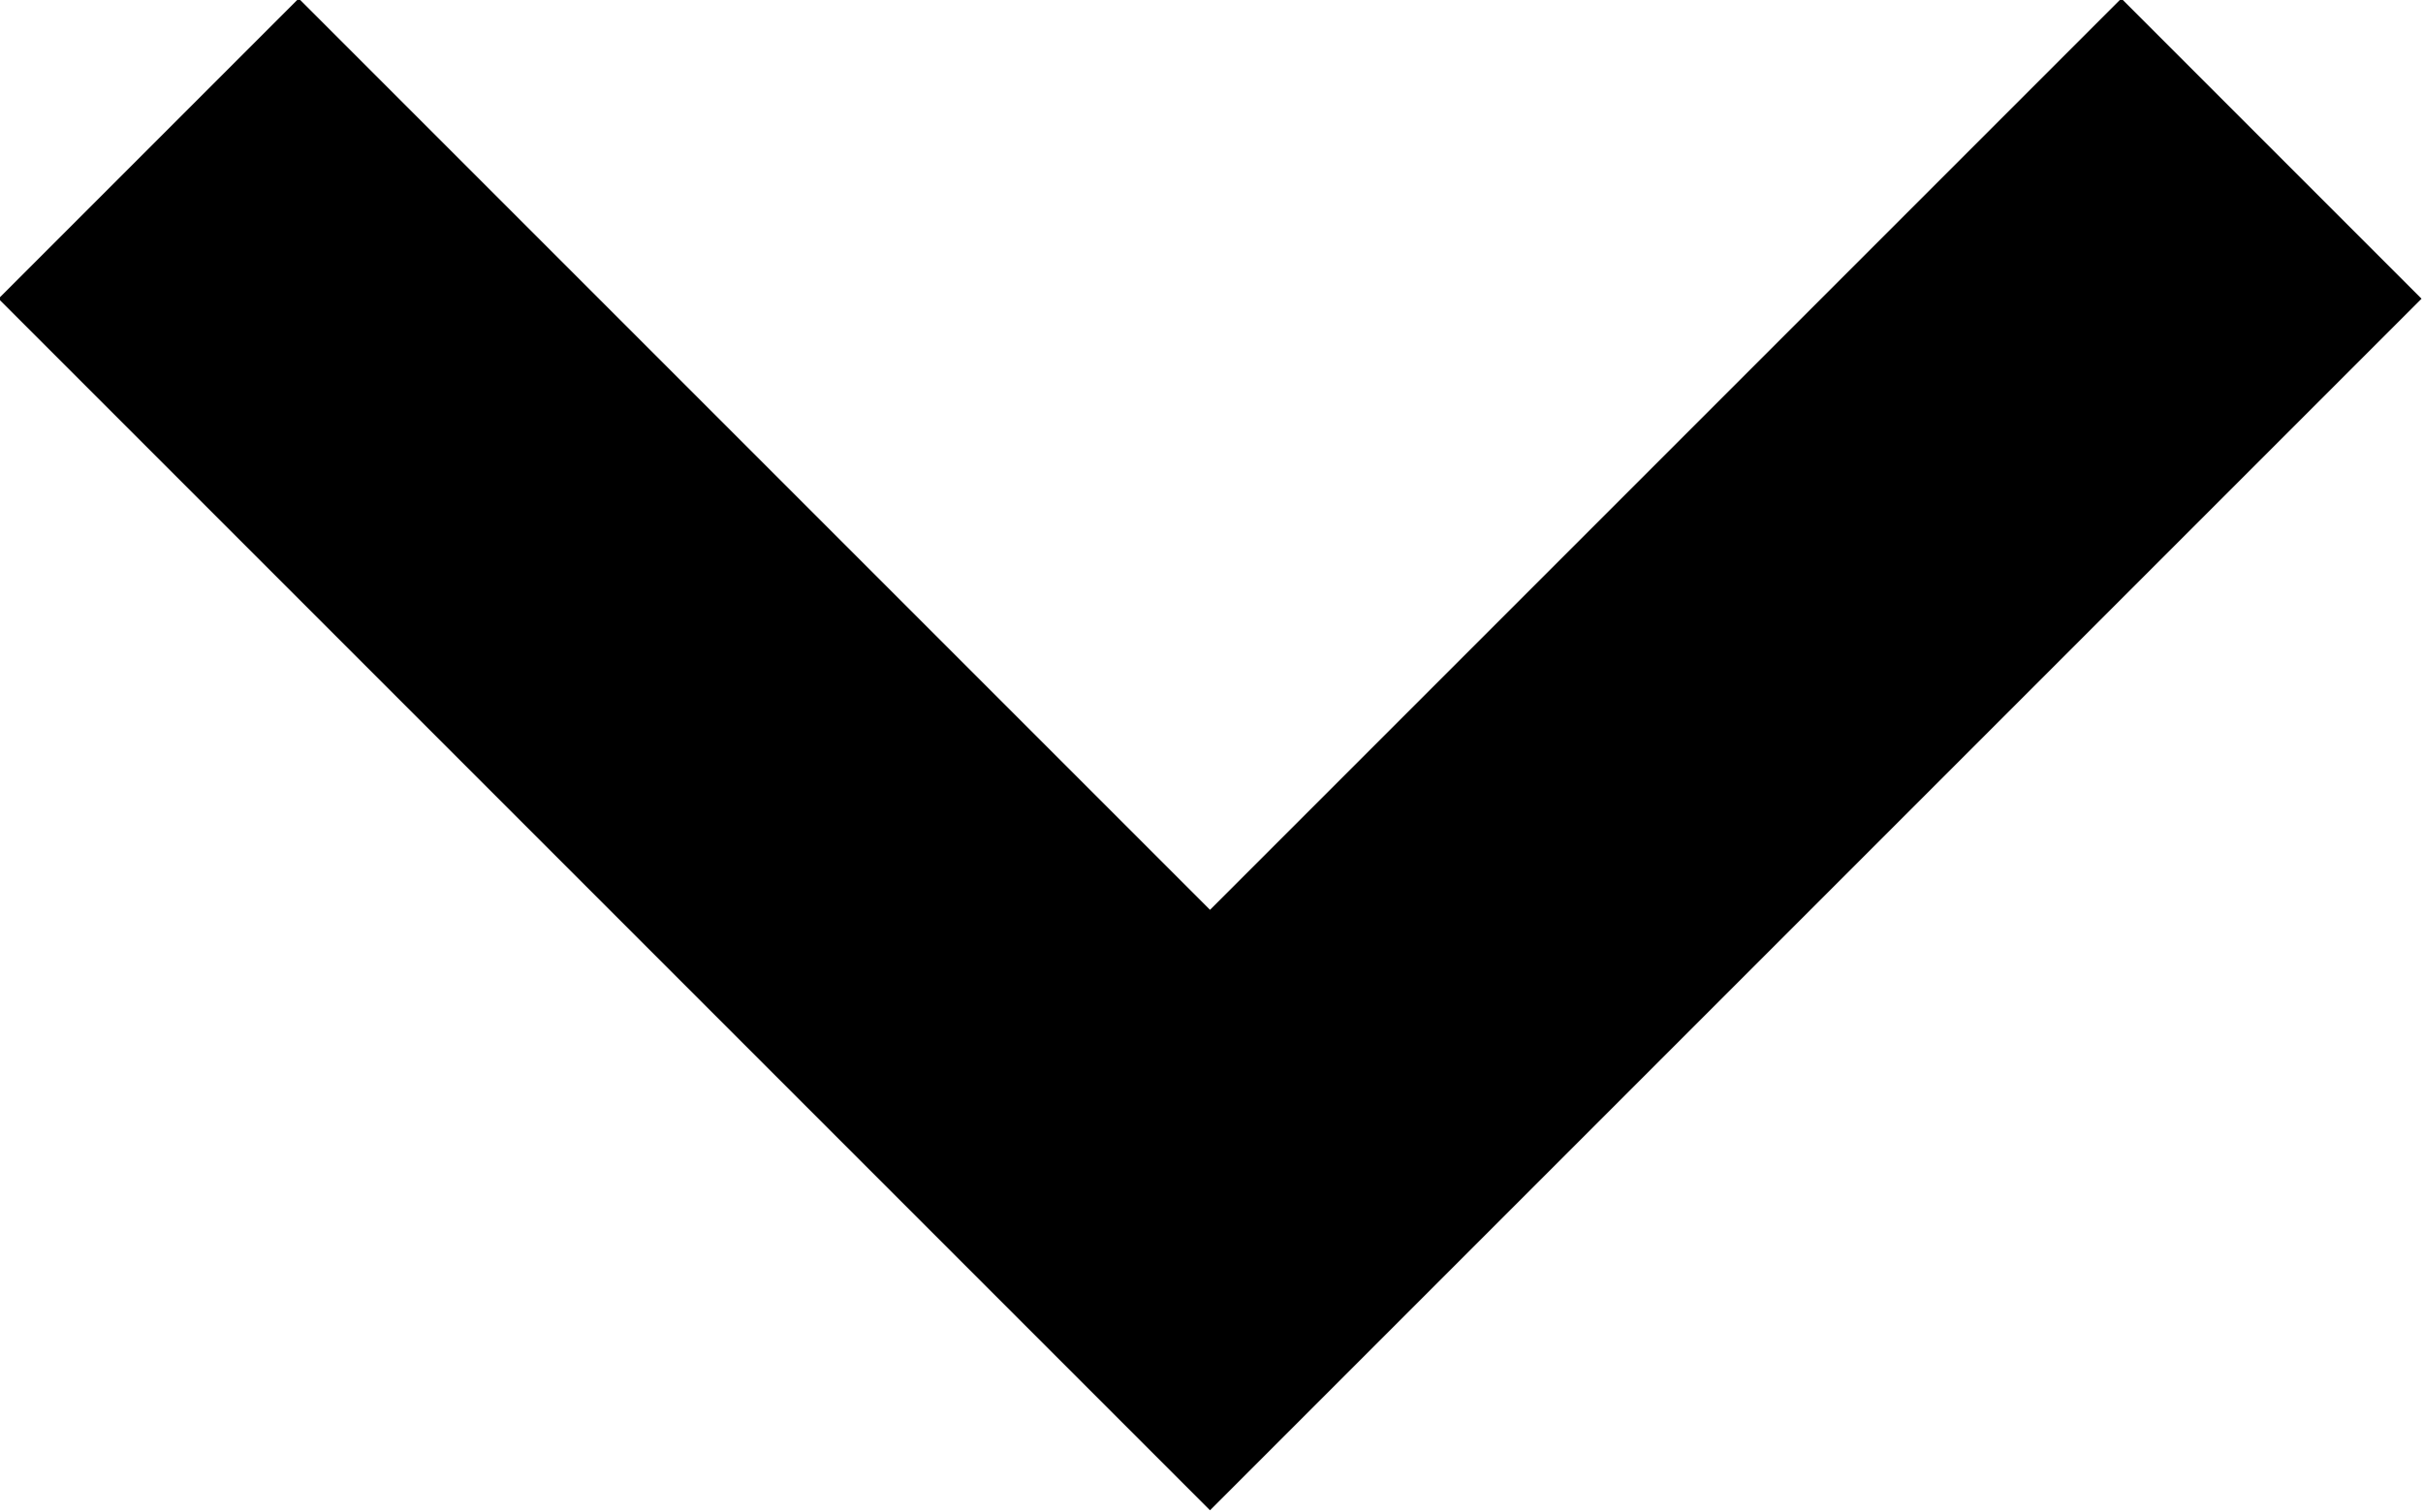 <svg width="11.414" height="7.121" viewBox="0 0 11.414 7.121" fill="none" xmlns="http://www.w3.org/2000/svg" xmlns:xlink="http://www.w3.org/1999/xlink">
	<desc>
			Created with Pixso.
	</desc>
	<defs/>
	<path id="j" d="M0.7 0.7L5.7 5.7L10.7 0.7" stroke="#000000" stroke-opacity="1" stroke-width="2"/>
</svg>
